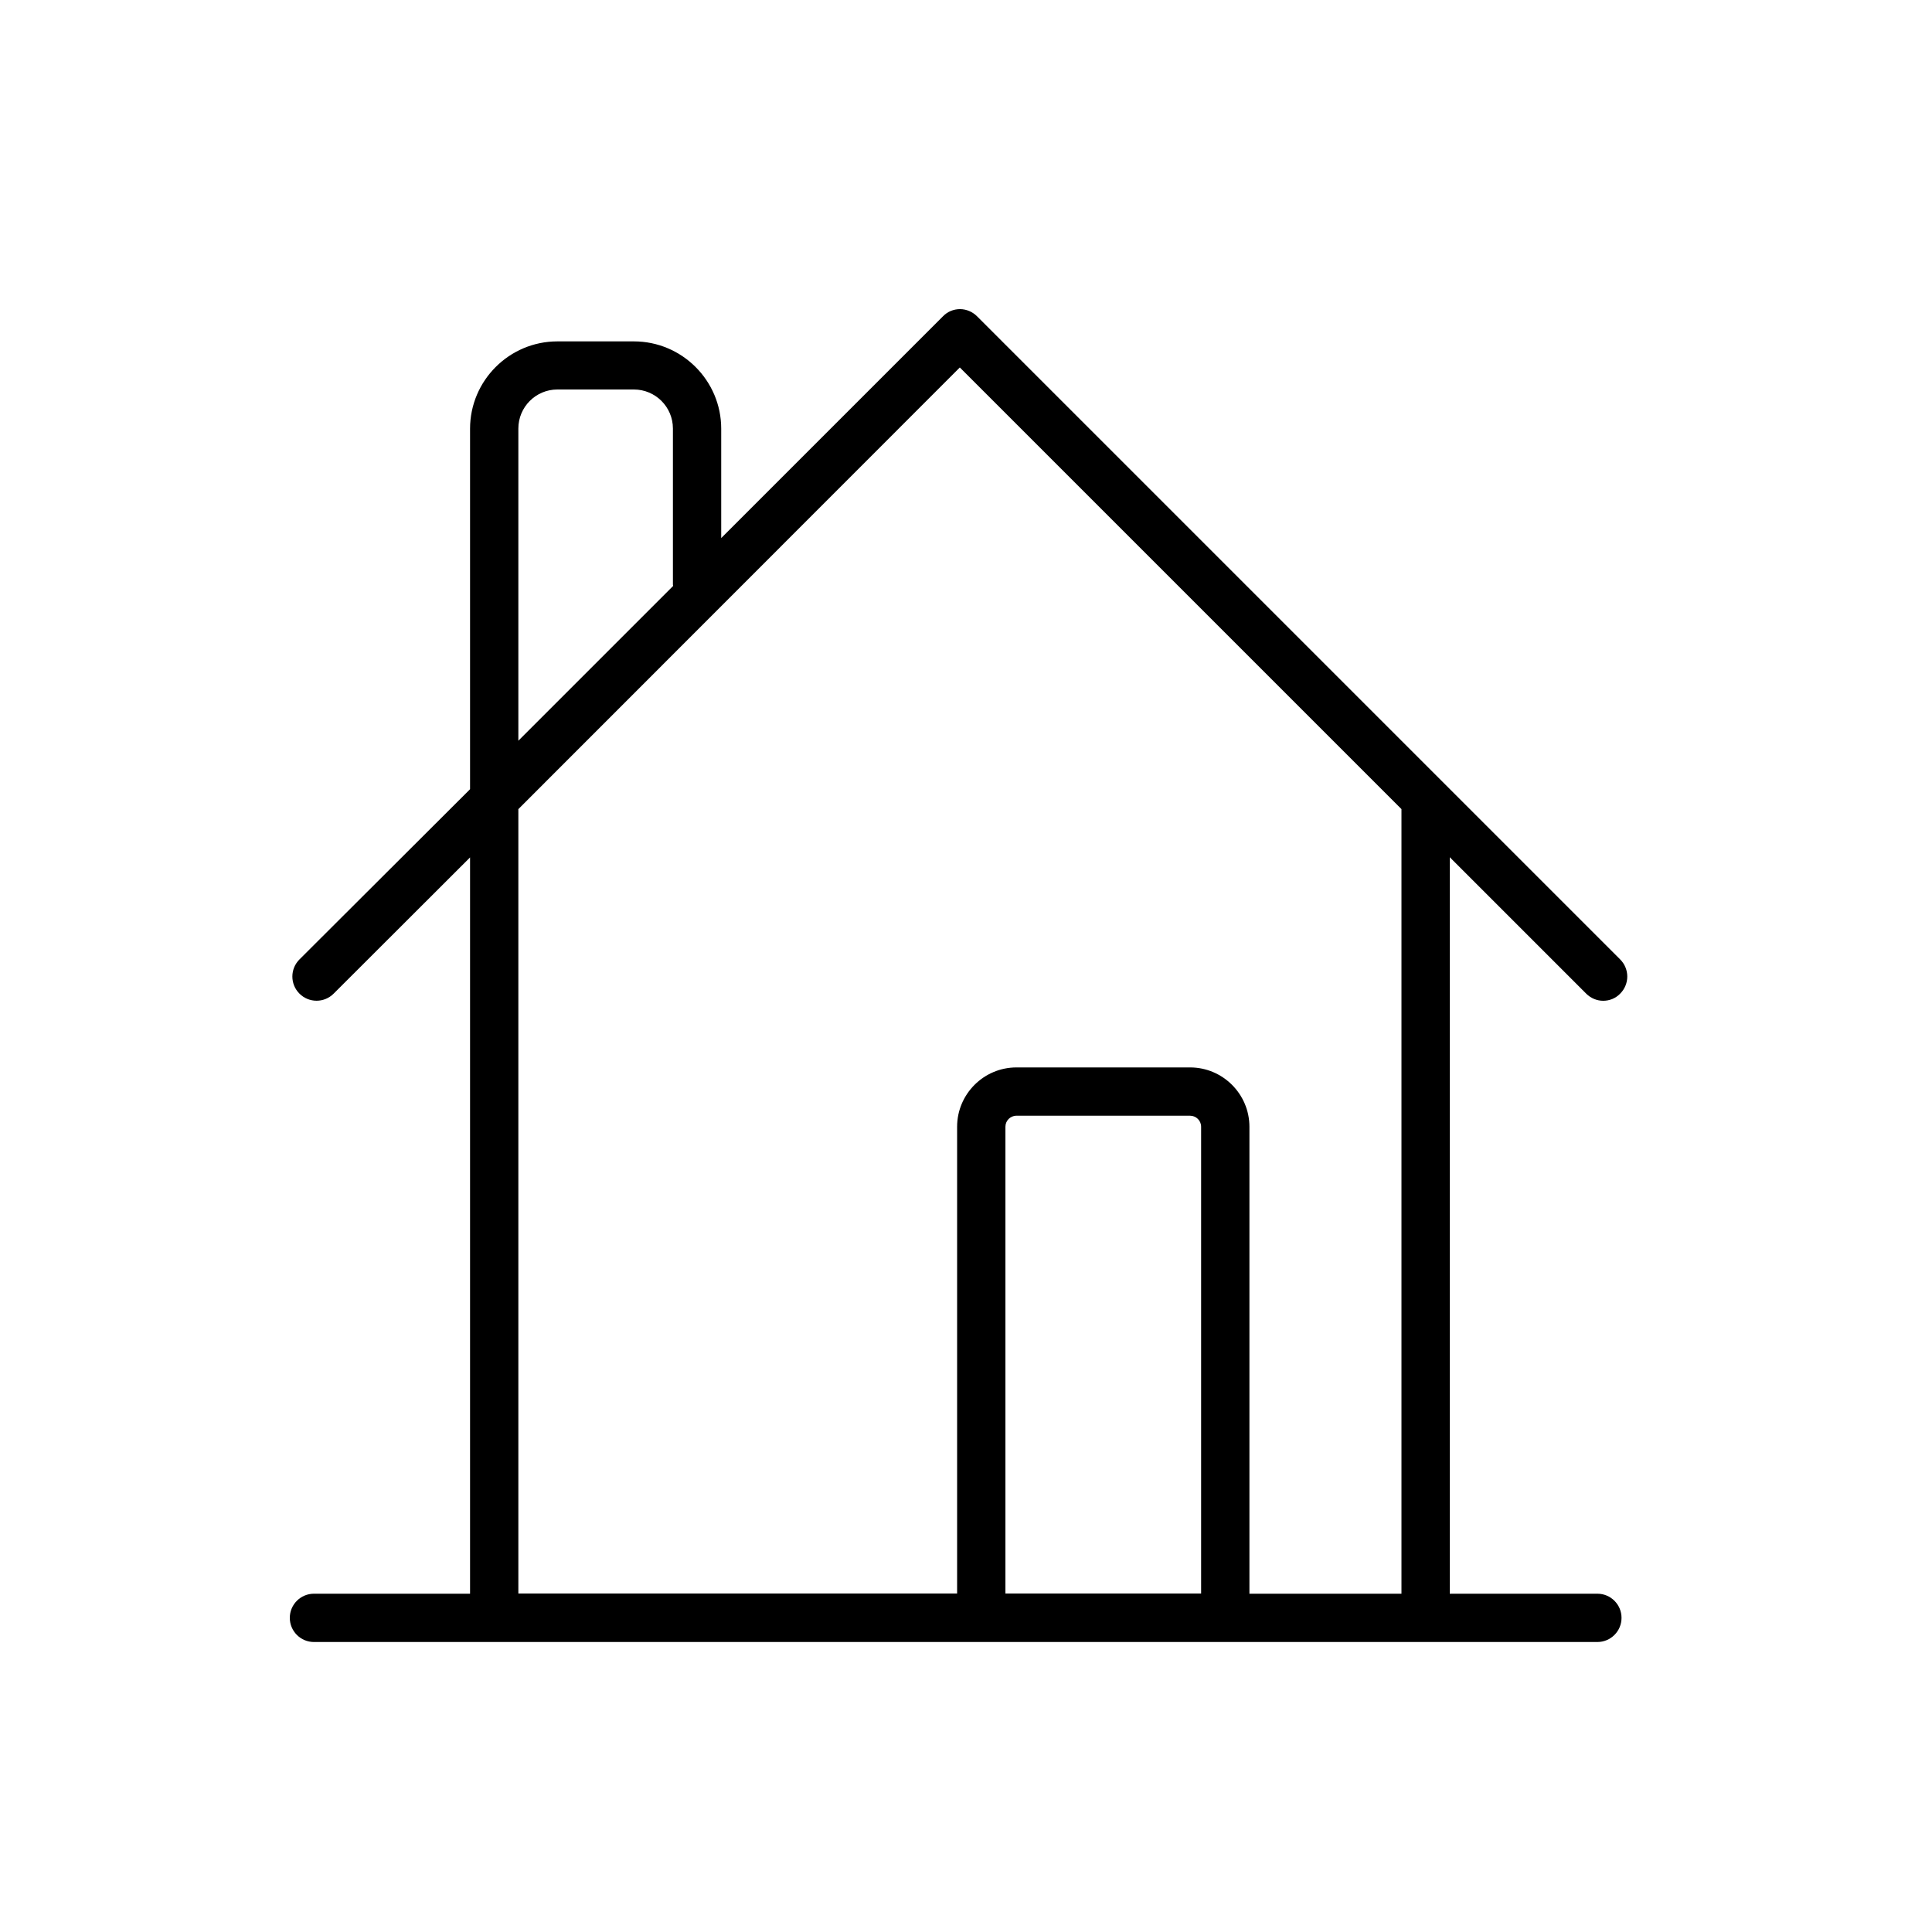 <svg width="100" height="100" viewBox="0 0 100 100" fill="none" xmlns="http://www.w3.org/2000/svg">
<path d="M82.68 82.49H75.04V44.37L82.1 51.43C82.34 51.67 82.66 51.8 82.98 51.8C83.3 51.8 83.62 51.68 83.86 51.43C84.35 50.94 84.35 50.15 83.86 49.66L74.67 40.47L50.57 16.37C50.34 16.14 50.02 16 49.69 16C49.36 16 49.04 16.13 48.81 16.37L37.33 27.85V22.19C37.33 19.7 35.3 17.67 32.81 17.67H28.85C26.36 17.67 24.33 19.7 24.33 22.19V40.85L15.5 49.66C15.01 50.15 15.01 50.94 15.5 51.43C15.99 51.92 16.78 51.92 17.27 51.43L24.33 44.38V82.49H16.25C15.56 82.49 15 83.05 15 83.74C15 84.43 15.56 84.99 16.25 84.99H82.68C83.37 84.99 83.93 84.43 83.93 83.74C83.93 83.05 83.37 82.49 82.68 82.49ZM26.83 22.18C26.83 21.07 27.73 20.16 28.85 20.16H32.81C33.92 20.16 34.83 21.06 34.83 22.18V30.26C34.83 30.26 34.84 30.3 34.84 30.33L26.83 38.34V22.18ZM52.04 82.48V58.32C52.04 58.01 52.29 57.75 52.61 57.75H61.6C61.91 57.75 62.17 58 62.17 58.32V82.48H52.04ZM64.67 82.48V58.32C64.67 56.63 63.29 55.25 61.6 55.25H52.61C50.92 55.25 49.54 56.63 49.54 58.32V82.48H26.83V41.88L49.68 19.02L72.54 41.88V82.49H64.66L64.67 82.48Z" fill="#003049" style="fill:#003049;fill:color(display-p3 0 0.188 0.286);fill-opacity:1;"/>
</svg>
